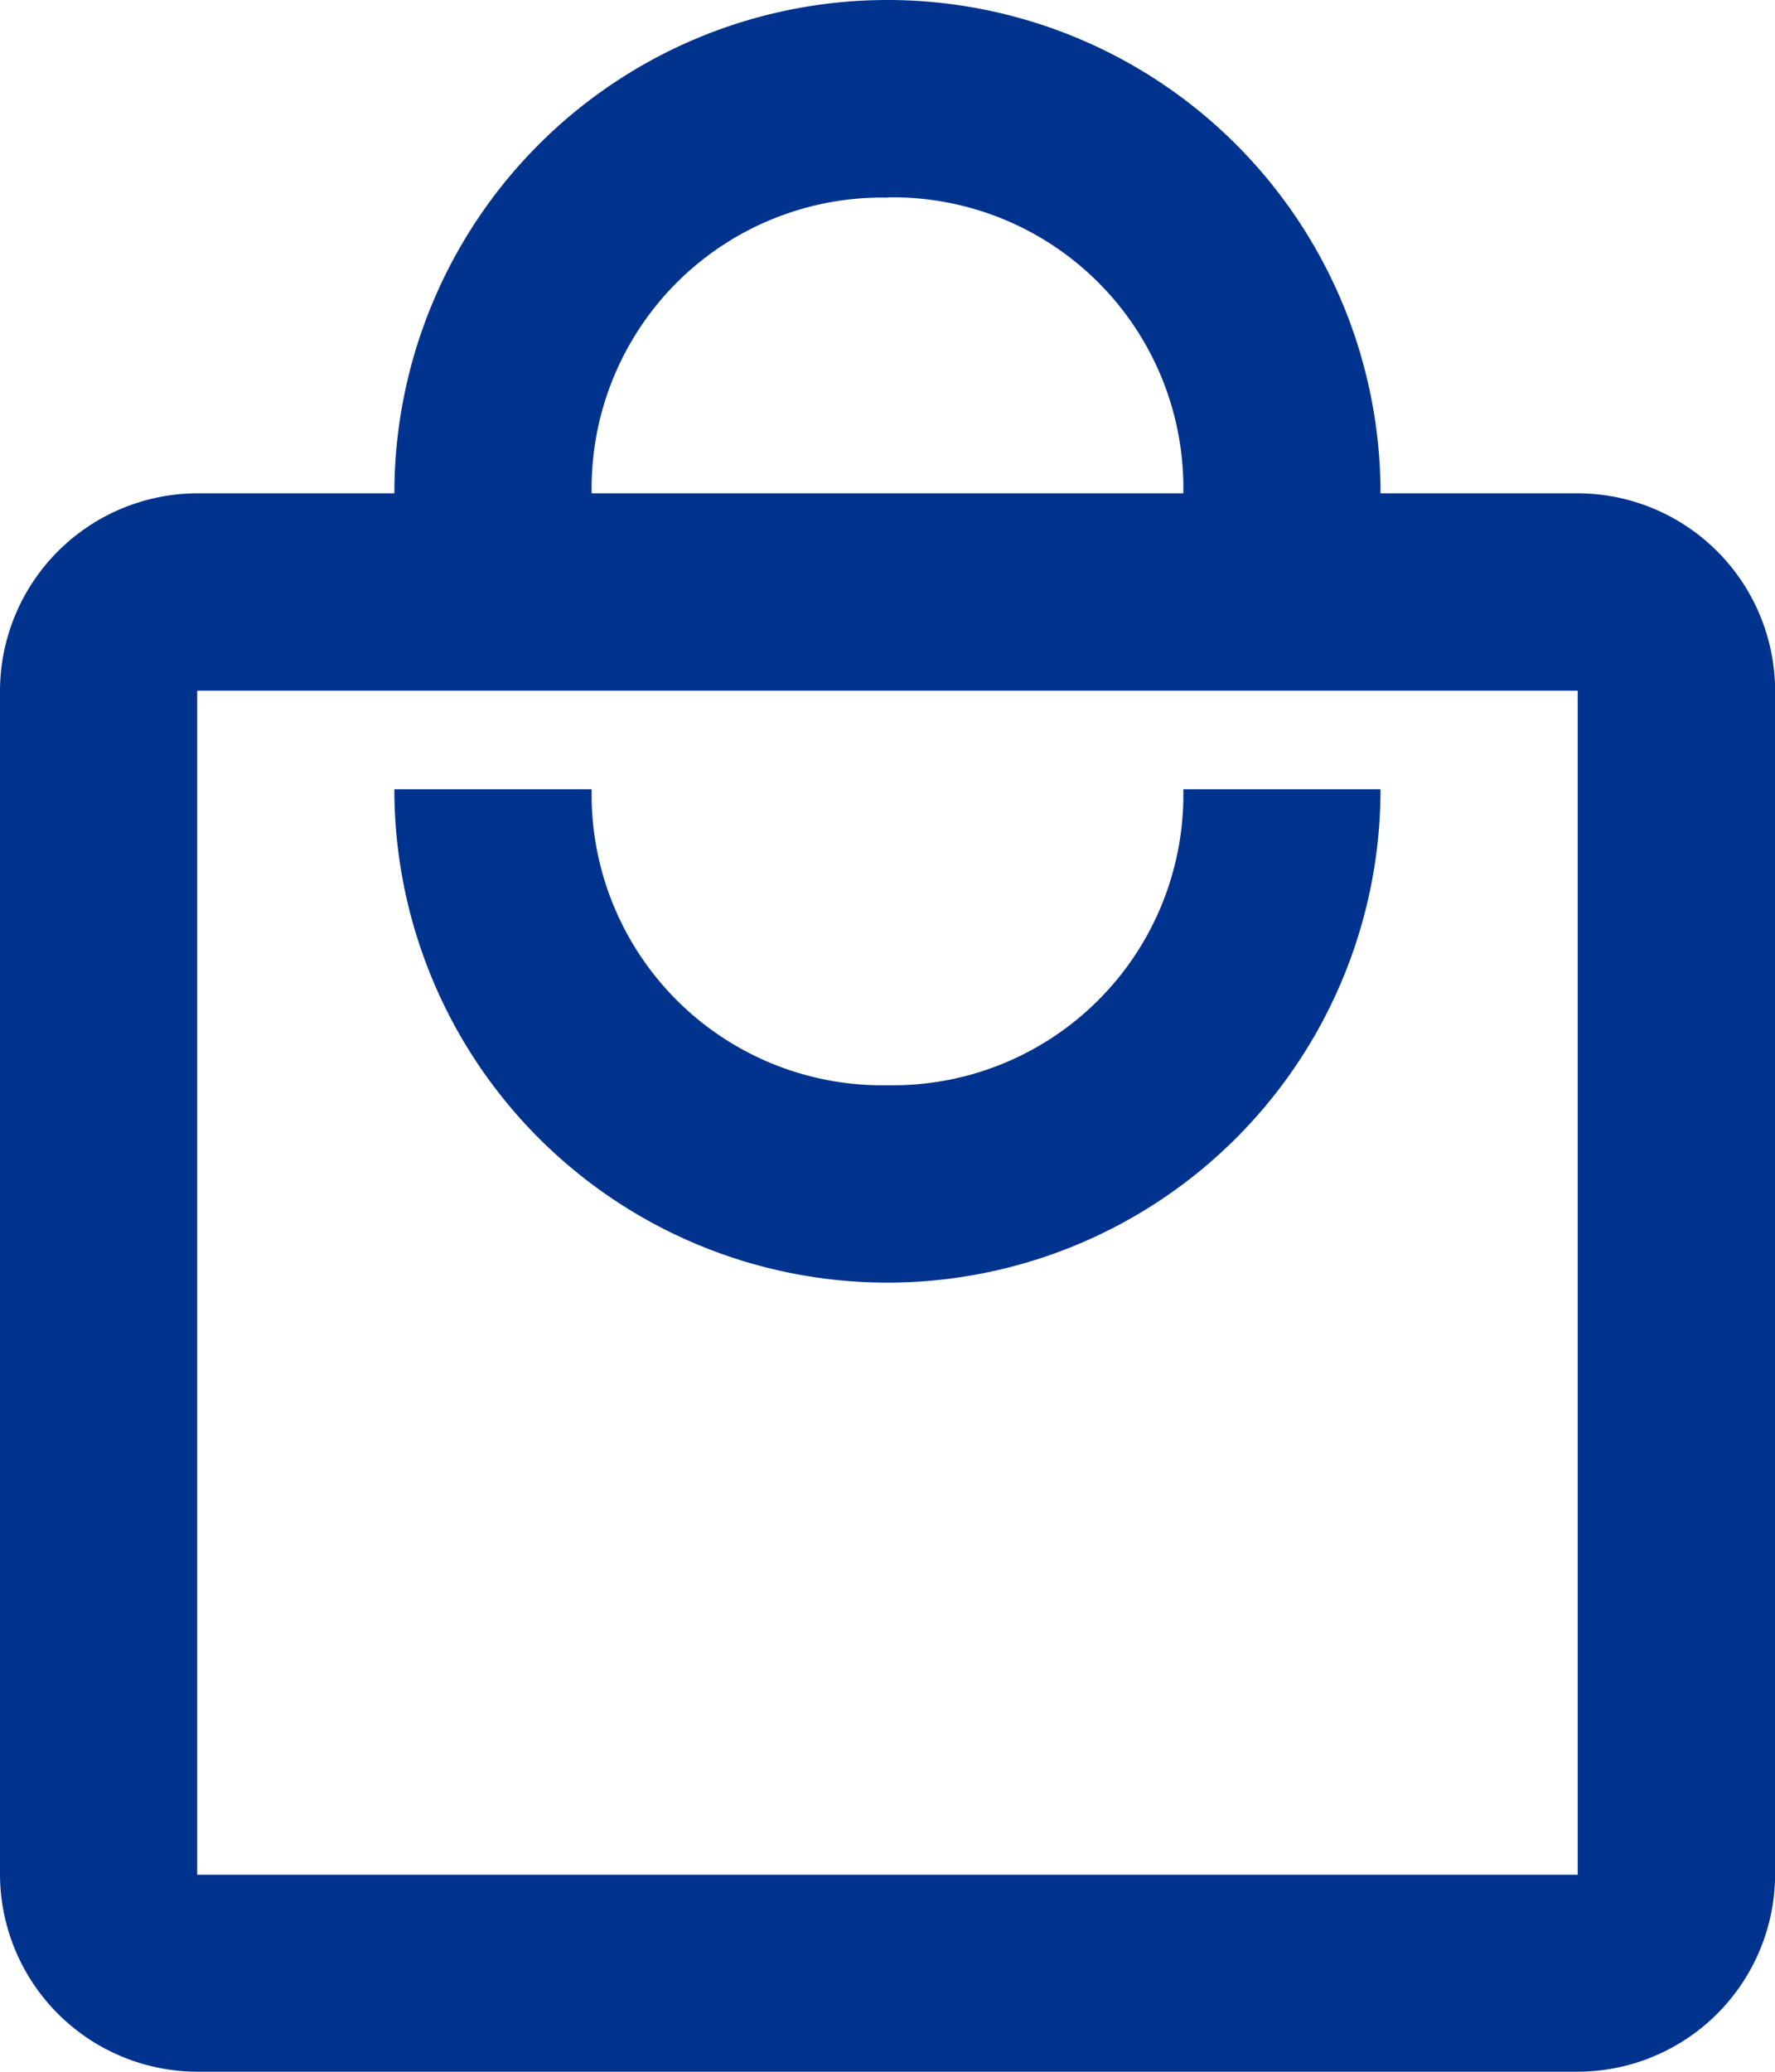 <svg xmlns="http://www.w3.org/2000/svg" width="15.429" height="18"><path d="M13.714 4.286H12a4.286 4.286 0 10-8.572 0H1.715A1.72 1.72 0 000 6.001v10.286A1.719 1.719 0 001.715 18h12a1.719 1.719 0 001.715-1.713V6.001a1.72 1.72 0 00-1.715-1.715m-6-2.571a2.525 2.525 0 012.571 2.571H5.143a2.525 2.525 0 012.571-2.569m6 14.572h-12V6.001h12v10.286m-6-6.858a2.525 2.525 0 01-2.571-2.571H3.428a4.286 4.286 0 108.572 0h-1.714a2.525 2.525 0 01-2.572 2.571z" fill="#00338d"/></svg>